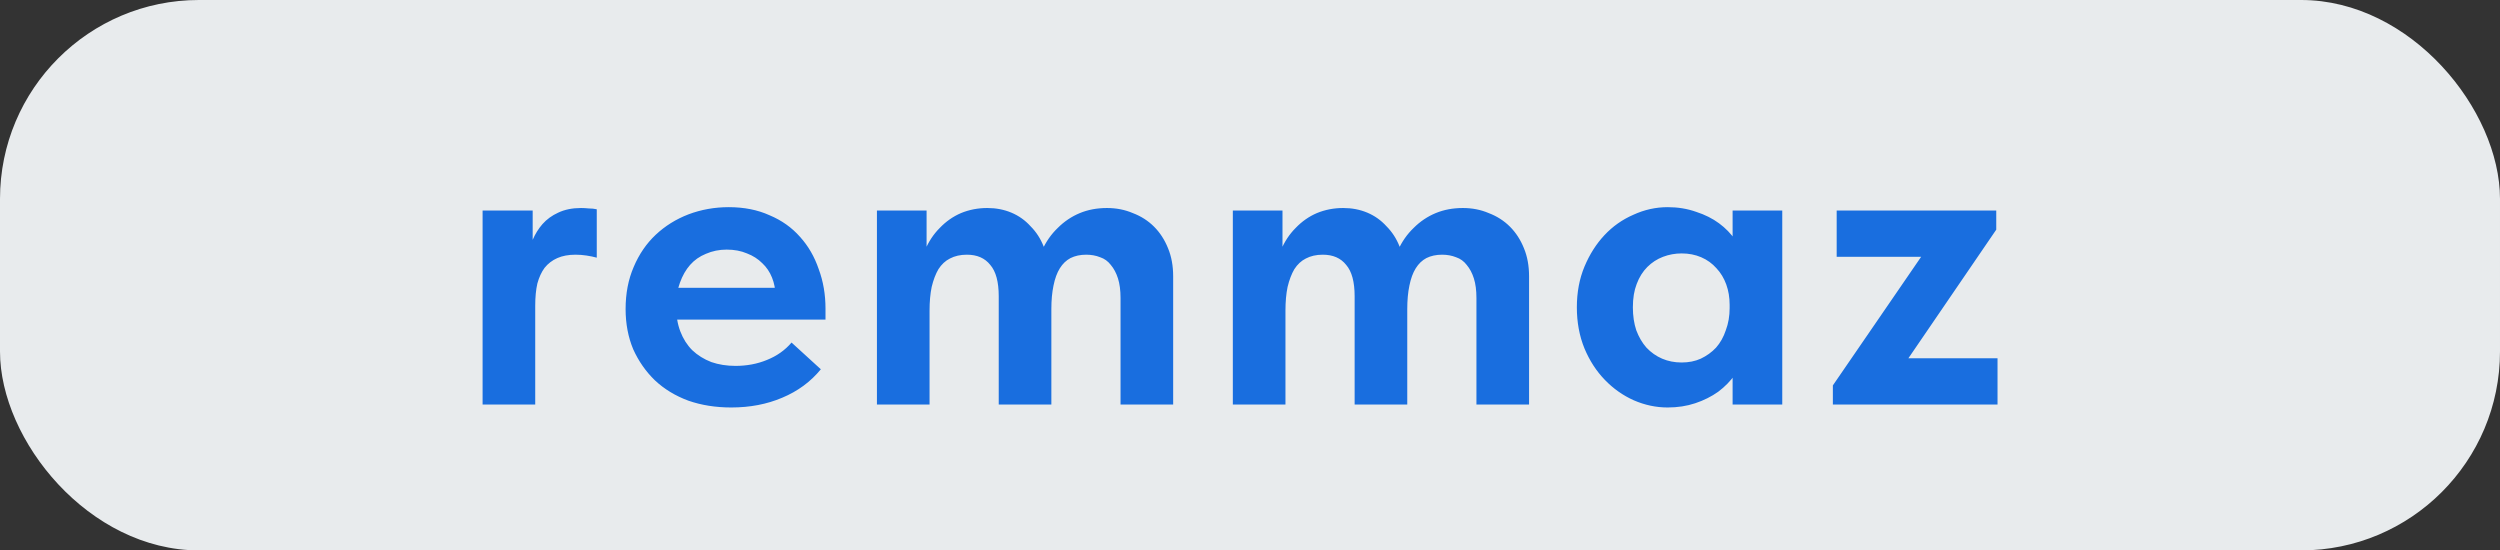 <?xml version="1.0" encoding="UTF-8"?> <svg xmlns="http://www.w3.org/2000/svg" width="377" height="83" viewBox="0 0 377 83" fill="none"><rect x="0" y="0" width="377" height="83" fill="#333333" stroke="none"/><rect width="377" height="83" rx="30" fill="#E8EBED"></rect><path d="M87.624 31.368C87.965 31.368 88.349 31.389 88.776 31.432C89.203 31.432 89.608 31.475 89.992 31.56V38.856C89.523 38.728 89.011 38.621 88.456 38.536C87.901 38.451 87.347 38.408 86.792 38.408C85.725 38.408 84.808 38.579 84.04 38.92C83.272 39.261 82.632 39.752 82.12 40.392C81.651 41.032 81.288 41.821 81.032 42.76C80.819 43.699 80.712 44.808 80.712 46.088V61H72.776V31.752H80.328V40.136L79.624 38.664C79.752 37.853 79.987 37.021 80.328 36.168C80.712 35.272 81.203 34.483 81.8 33.8C82.44 33.075 83.229 32.499 84.168 32.072C85.149 31.603 86.301 31.368 87.624 31.368ZM110.278 61.448C107.931 61.448 105.776 61.107 103.814 60.424C101.851 59.699 100.166 58.675 98.757 57.352C97.392 56.029 96.304 54.472 95.493 52.68C94.725 50.845 94.341 48.819 94.341 46.6C94.341 44.253 94.747 42.141 95.558 40.264C96.368 38.344 97.478 36.723 98.885 35.4C100.294 34.077 101.936 33.053 103.814 32.328C105.734 31.603 107.76 31.24 109.894 31.24C112.198 31.24 114.246 31.645 116.038 32.456C117.872 33.224 119.408 34.312 120.646 35.72C121.883 37.085 122.822 38.707 123.462 40.584C124.144 42.419 124.486 44.403 124.486 46.536V48.2H98.95V43.4H121.734L116.934 46.792V44.552C116.934 43.613 116.763 42.717 116.422 41.864C116.08 41.011 115.59 40.285 114.95 39.688C114.31 39.048 113.542 38.557 112.646 38.216C111.75 37.832 110.726 37.64 109.574 37.64C108.464 37.64 107.419 37.853 106.438 38.28C105.499 38.664 104.71 39.219 104.07 39.944C103.43 40.669 102.918 41.565 102.534 42.632C102.15 43.656 101.958 44.829 101.958 46.152C101.958 47.603 102.171 48.883 102.598 49.992C103.024 51.101 103.622 52.04 104.39 52.808C105.2 53.576 106.16 54.173 107.27 54.6C108.379 54.984 109.595 55.176 110.918 55.176C112.624 55.176 114.203 54.877 115.654 54.28C117.147 53.683 118.384 52.808 119.366 51.656L123.782 55.688C122.246 57.565 120.304 58.995 117.958 59.976C115.654 60.957 113.094 61.448 110.278 61.448ZM132.241 61V53.896V52.936V40.136V39.688V31.752H139.729V39.688L140.177 40.136V61H132.241ZM150.609 44.68C150.609 42.504 150.182 40.925 149.329 39.944C148.518 38.92 147.345 38.408 145.809 38.408C144.828 38.408 143.974 38.6 143.249 38.984C142.566 39.325 141.99 39.859 141.521 40.584C141.094 41.309 140.753 42.205 140.497 43.272C140.284 44.296 140.177 45.491 140.177 46.856H138.513V42.12C138.598 40.541 138.918 39.091 139.473 37.768C140.028 36.445 140.774 35.315 141.713 34.376C142.652 33.395 143.718 32.648 144.913 32.136C146.15 31.624 147.473 31.368 148.881 31.368C150.204 31.368 151.42 31.603 152.529 32.072C153.638 32.541 154.598 33.224 155.409 34.12C156.262 34.973 156.924 35.997 157.393 37.192C157.905 38.387 158.182 39.688 158.225 41.096L158.545 42.568V61H150.609V44.68ZM168.977 44.936C168.977 43.784 168.849 42.803 168.593 41.992C168.337 41.181 167.974 40.499 167.505 39.944C167.078 39.389 166.545 39.005 165.905 38.792C165.265 38.536 164.561 38.408 163.793 38.408C162.897 38.408 162.108 38.579 161.425 38.92C160.785 39.261 160.252 39.773 159.825 40.456C159.398 41.139 159.078 42.013 158.865 43.08C158.652 44.104 158.545 45.277 158.545 46.6H156.177V42.12C156.262 40.541 156.582 39.091 157.137 37.768C157.734 36.445 158.524 35.315 159.505 34.376C160.486 33.395 161.596 32.648 162.833 32.136C164.07 31.624 165.436 31.368 166.929 31.368C168.337 31.368 169.638 31.624 170.833 32.136C172.07 32.605 173.137 33.288 174.033 34.184C174.929 35.08 175.633 36.168 176.145 37.448C176.657 38.685 176.913 40.093 176.913 41.672V42.44V61H168.977V44.936ZM185.911 61V53.896V52.936V40.136V39.688V31.752H193.399V39.688L193.847 40.136V61H185.911ZM204.279 44.68C204.279 42.504 203.852 40.925 202.999 39.944C202.188 38.92 201.015 38.408 199.479 38.408C198.498 38.408 197.644 38.6 196.919 38.984C196.236 39.325 195.66 39.859 195.191 40.584C194.764 41.309 194.423 42.205 194.167 43.272C193.954 44.296 193.847 45.491 193.847 46.856H192.183V42.12C192.268 40.541 192.588 39.091 193.143 37.768C193.698 36.445 194.444 35.315 195.383 34.376C196.322 33.395 197.388 32.648 198.583 32.136C199.82 31.624 201.143 31.368 202.551 31.368C203.874 31.368 205.09 31.603 206.199 32.072C207.308 32.541 208.268 33.224 209.079 34.12C209.932 34.973 210.594 35.997 211.063 37.192C211.575 38.387 211.852 39.688 211.895 41.096L212.215 42.568V61H204.279V44.68ZM222.647 44.936C222.647 43.784 222.519 42.803 222.263 41.992C222.007 41.181 221.644 40.499 221.175 39.944C220.748 39.389 220.215 39.005 219.575 38.792C218.935 38.536 218.231 38.408 217.463 38.408C216.567 38.408 215.778 38.579 215.095 38.92C214.455 39.261 213.922 39.773 213.495 40.456C213.068 41.139 212.748 42.013 212.535 43.08C212.322 44.104 212.215 45.277 212.215 46.6H209.847V42.12C209.932 40.541 210.252 39.091 210.807 37.768C211.404 36.445 212.194 35.315 213.175 34.376C214.156 33.395 215.266 32.648 216.503 32.136C217.74 31.624 219.106 31.368 220.599 31.368C222.007 31.368 223.308 31.624 224.503 32.136C225.74 32.605 226.807 33.288 227.703 34.184C228.599 35.08 229.303 36.168 229.815 37.448C230.327 38.685 230.583 40.093 230.583 41.672V42.44V61H222.647V44.936ZM261.277 61V53.896L260.829 52.936V40.136L261.277 39.688V31.752H268.765V39.688V40.136V61H261.277ZM251.485 61.448C249.736 61.448 248.029 61.085 246.365 60.36C244.744 59.635 243.293 58.611 242.013 57.288C240.733 55.965 239.709 54.387 238.941 52.552C238.173 50.675 237.789 48.605 237.789 46.344C237.789 44.083 238.173 42.035 238.941 40.2C239.709 38.365 240.712 36.787 241.949 35.464C243.186 34.141 244.637 33.117 246.301 32.392C247.965 31.624 249.693 31.24 251.485 31.24C253.021 31.24 254.45 31.475 255.773 31.944C257.096 32.371 258.248 32.947 259.229 33.672C260.21 34.397 261.021 35.229 261.661 36.168C262.301 37.107 262.664 38.088 262.749 39.112V45.96H260.829C260.829 44.851 260.658 43.827 260.317 42.888C259.976 41.949 259.485 41.139 258.845 40.456C258.205 39.731 257.437 39.176 256.541 38.792C255.645 38.408 254.664 38.216 253.597 38.216C252.616 38.216 251.677 38.387 250.781 38.728C249.885 39.069 249.096 39.581 248.413 40.264C247.73 40.947 247.197 41.8 246.813 42.824C246.429 43.805 246.237 44.979 246.237 46.344C246.237 47.624 246.408 48.776 246.749 49.8C247.133 50.824 247.645 51.699 248.285 52.424C248.968 53.149 249.757 53.704 250.653 54.088C251.549 54.472 252.53 54.664 253.597 54.664C254.664 54.664 255.624 54.472 256.477 54.088C257.373 53.661 258.141 53.107 258.781 52.424C259.421 51.699 259.912 50.824 260.253 49.8C260.637 48.776 260.829 47.667 260.829 46.472H263.069V53.256C262.813 54.408 262.344 55.475 261.661 56.456C260.978 57.437 260.125 58.312 259.101 59.08C258.077 59.805 256.925 60.381 255.645 60.808C254.365 61.235 252.978 61.448 251.485 61.448ZM276.395 61V58.12L289.707 38.728H276.971V31.752H301.035V34.632L287.787 54.024H301.227V61H276.395Z" fill="#196EDF"></path></svg> 